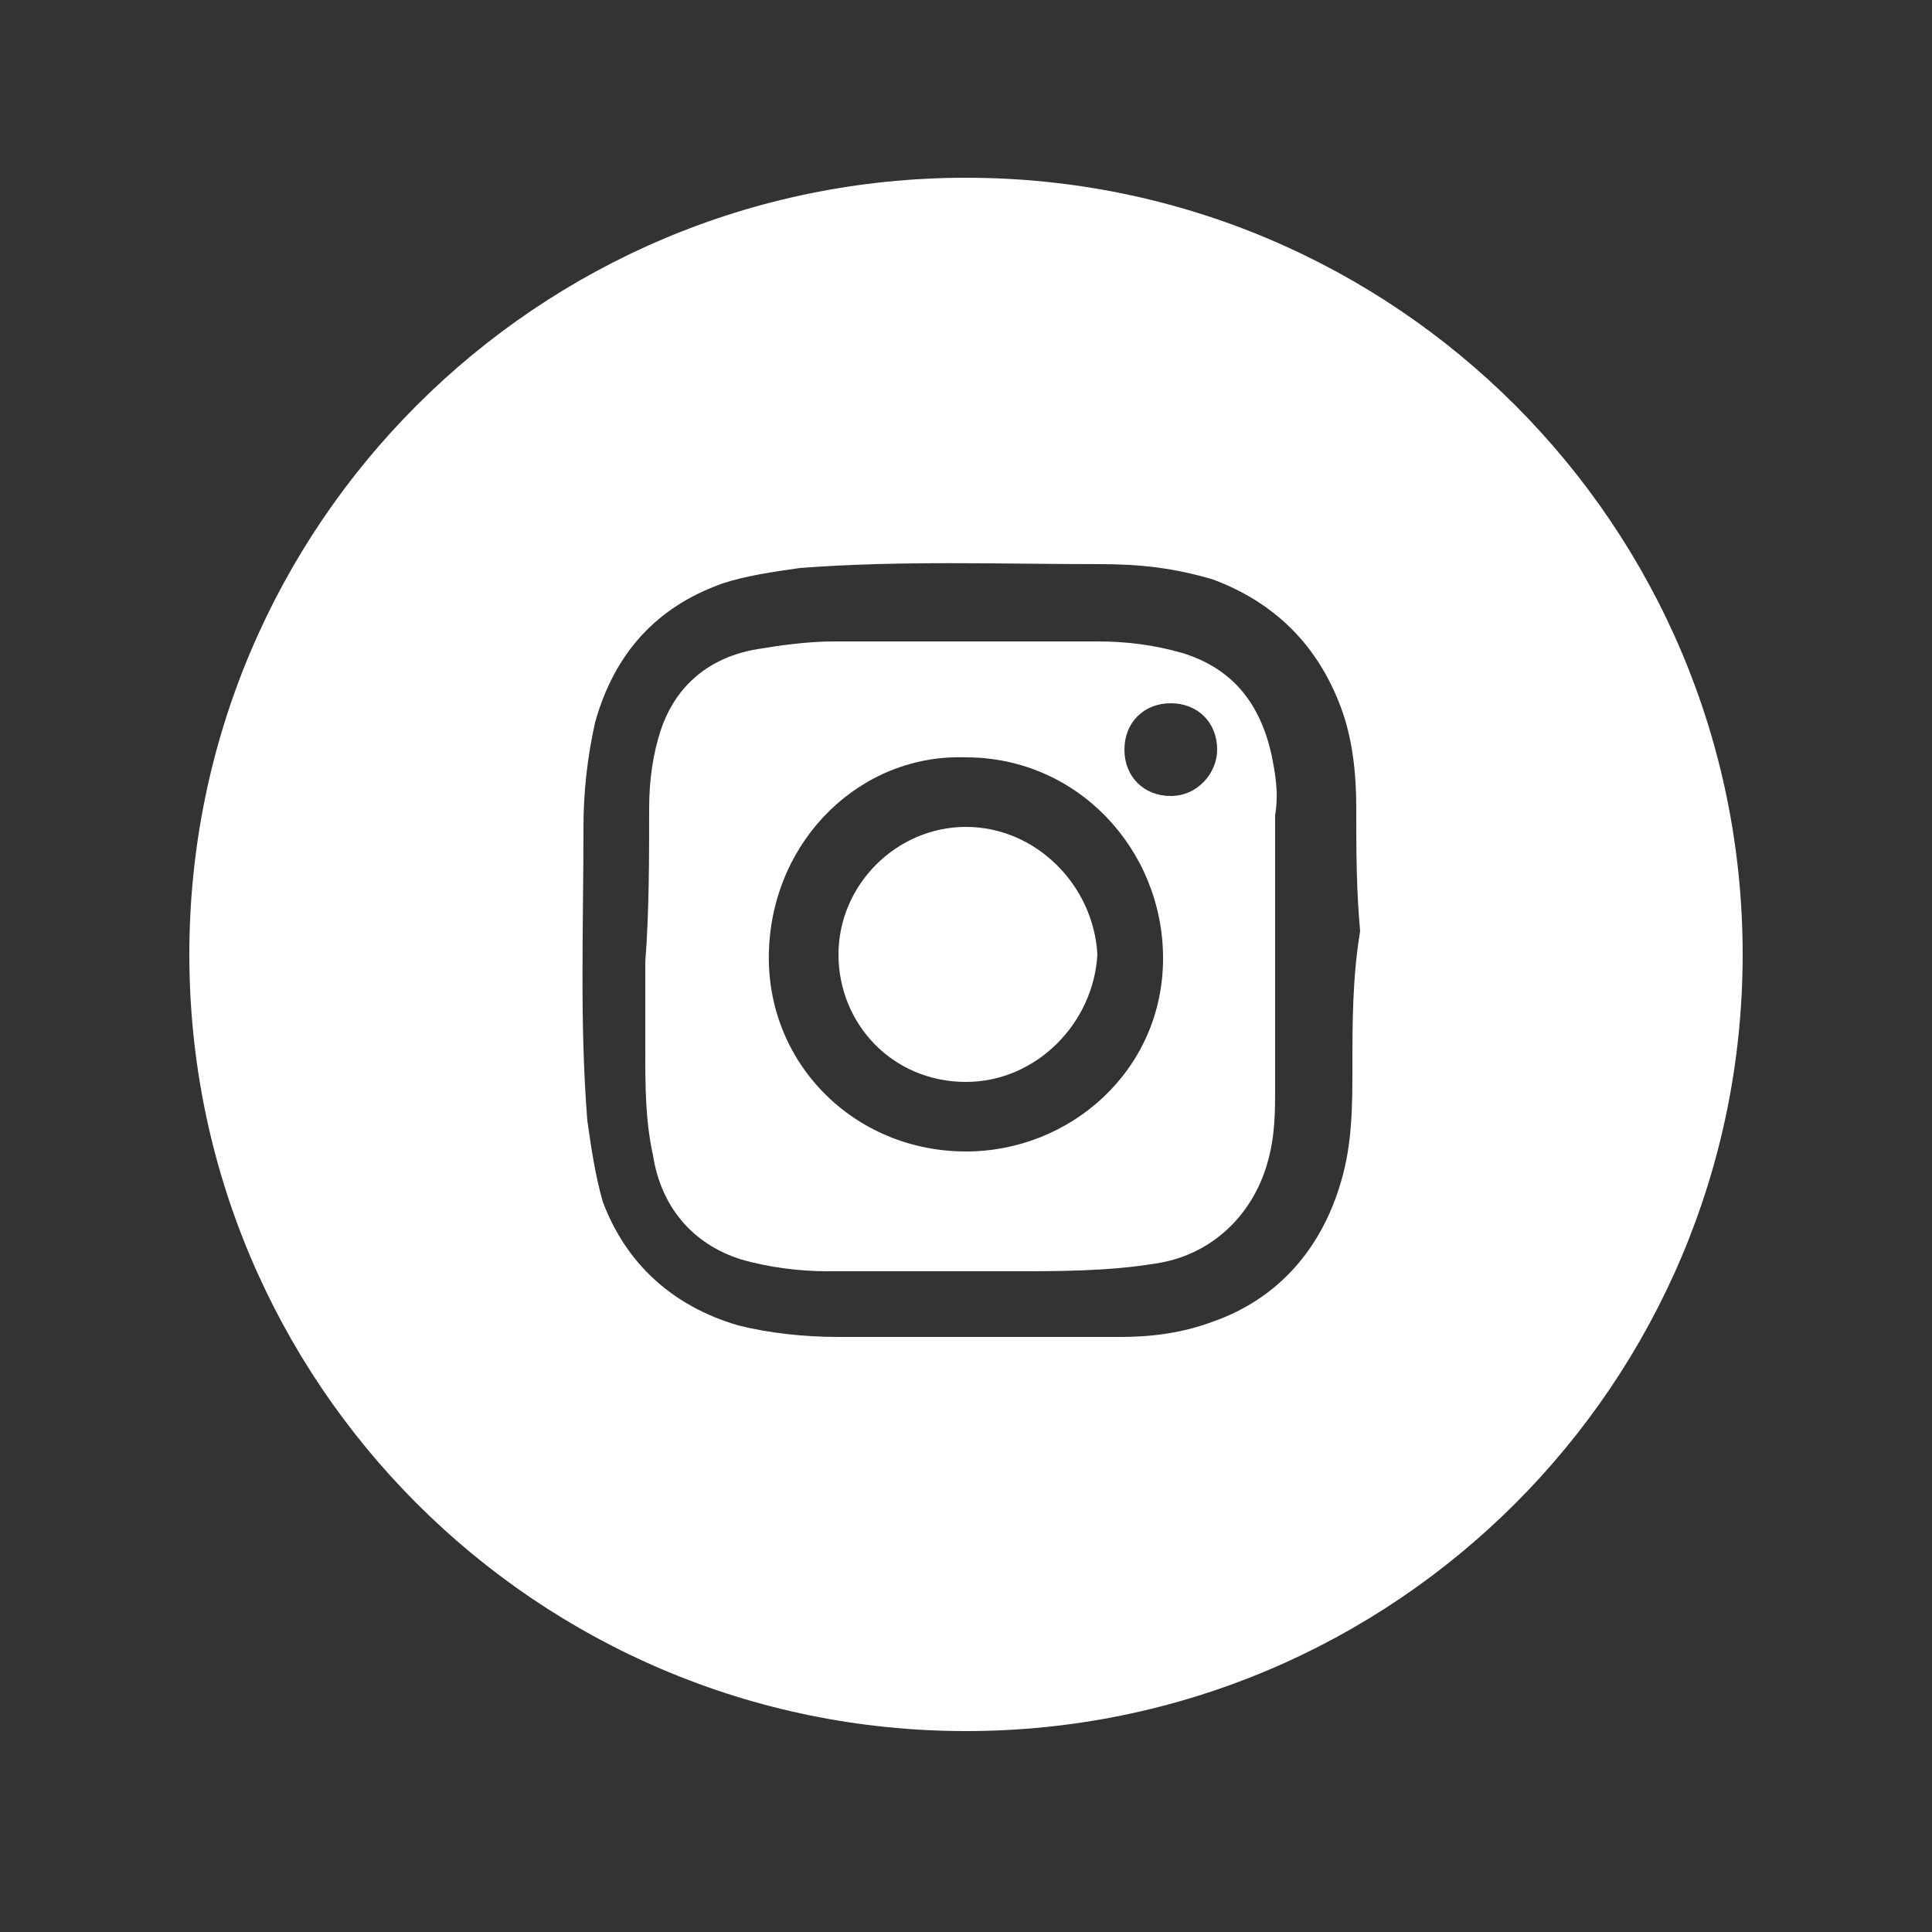 <svg xml:space="preserve" style="enable-background:new 0 0 50 50;" viewBox="0 0 50 50" y="0px" x="0px" xmlns:xlink="http://www.w3.org/1999/xlink" xmlns="http://www.w3.org/2000/svg" id="Layer_1" version="1.1">
<rect x="0" y="0" width="50" height="50" fill="#333333" stroke="none"/>
<style type="text/css">
	.st0{fill:#FFFFFF;}
</style>
<path d="M32.9,19.5c-0.3-1.3-1-2.2-2.3-2.6c-0.7-0.2-1.4-0.3-2.2-0.3c-2.3,0-4.5,0-6.8,0c-0.7,0-1.4,0.1-2,0.2
	c-1.2,0.2-2.1,0.9-2.5,2.1c-0.2,0.6-0.3,1.3-0.3,2c0,1.3,0,2.7-0.1,4l0,0c0,0.8,0,1.5,0,2.3c0,0.9,0,1.8,0.2,2.7
	c0.2,1.3,1,2.3,2.3,2.7c0.7,0.2,1.5,0.3,2.2,0.3c1.6,0,3.2,0,4.8,0c1.2,0,2.5,0,3.7-0.2c1.4-0.2,2.5-1.2,2.9-2.6
	c0.2-0.7,0.2-1.3,0.2-2c0-2.3,0-4.7,0-7C33.1,20.5,33,20,32.9,19.5z M25,29.8c-2.9,0-5.2-2.3-5.1-5.2s2.4-5.1,5.1-5
	c2.9,0,5.1,2.4,5.1,5.2C30.1,27.7,27.7,29.8,25,29.8z M30.3,20.6c-0.7,0-1.2-0.5-1.2-1.2s0.5-1.2,1.2-1.2s1.2,0.5,1.2,1.2
	C31.5,20,31,20.6,30.3,20.6z" class="st0"></path>
<path d="M25,21.4c-1.8,0-3.3,1.5-3.3,3.3S23.1,28,25,28c1.8,0,3.3-1.5,3.4-3.3C28.3,22.9,26.8,21.4,25,21.4z" class="st0"></path>
<path d="M25,4.6c-11.1,0-20.1,9-20.1,20.1s9,20.1,20.1,20.1s20.1-9,20.1-20.1S36.1,4.6,25,4.6z M35,27.6c0,1,0,2-0.3,3
	c-0.5,1.7-1.6,3-3.3,3.6c-0.8,0.3-1.6,0.4-2.4,0.4c-2.4,0-4.8,0-7.3,0c-0.9,0-1.8-0.1-2.6-0.3c-1.7-0.5-2.9-1.6-3.5-3.2
	c-0.2-0.7-0.3-1.4-0.4-2.1c-0.2-2.5-0.1-5-0.1-7.6c0-0.9,0.1-1.8,0.3-2.7c0.5-1.8,1.6-3,3.3-3.6c0.6-0.2,1.3-0.3,2-0.4
	c2.6-0.2,5.2-0.1,7.8-0.1c1,0,1.9,0.1,2.9,0.4c1.6,0.6,2.7,1.7,3.3,3.3c0.3,0.8,0.4,1.7,0.4,2.6c0,1.1,0,2.1,0.1,3.2l0,0
	C35,25.3,35,26.5,35,27.6z" class="st0"></path>
</svg>
